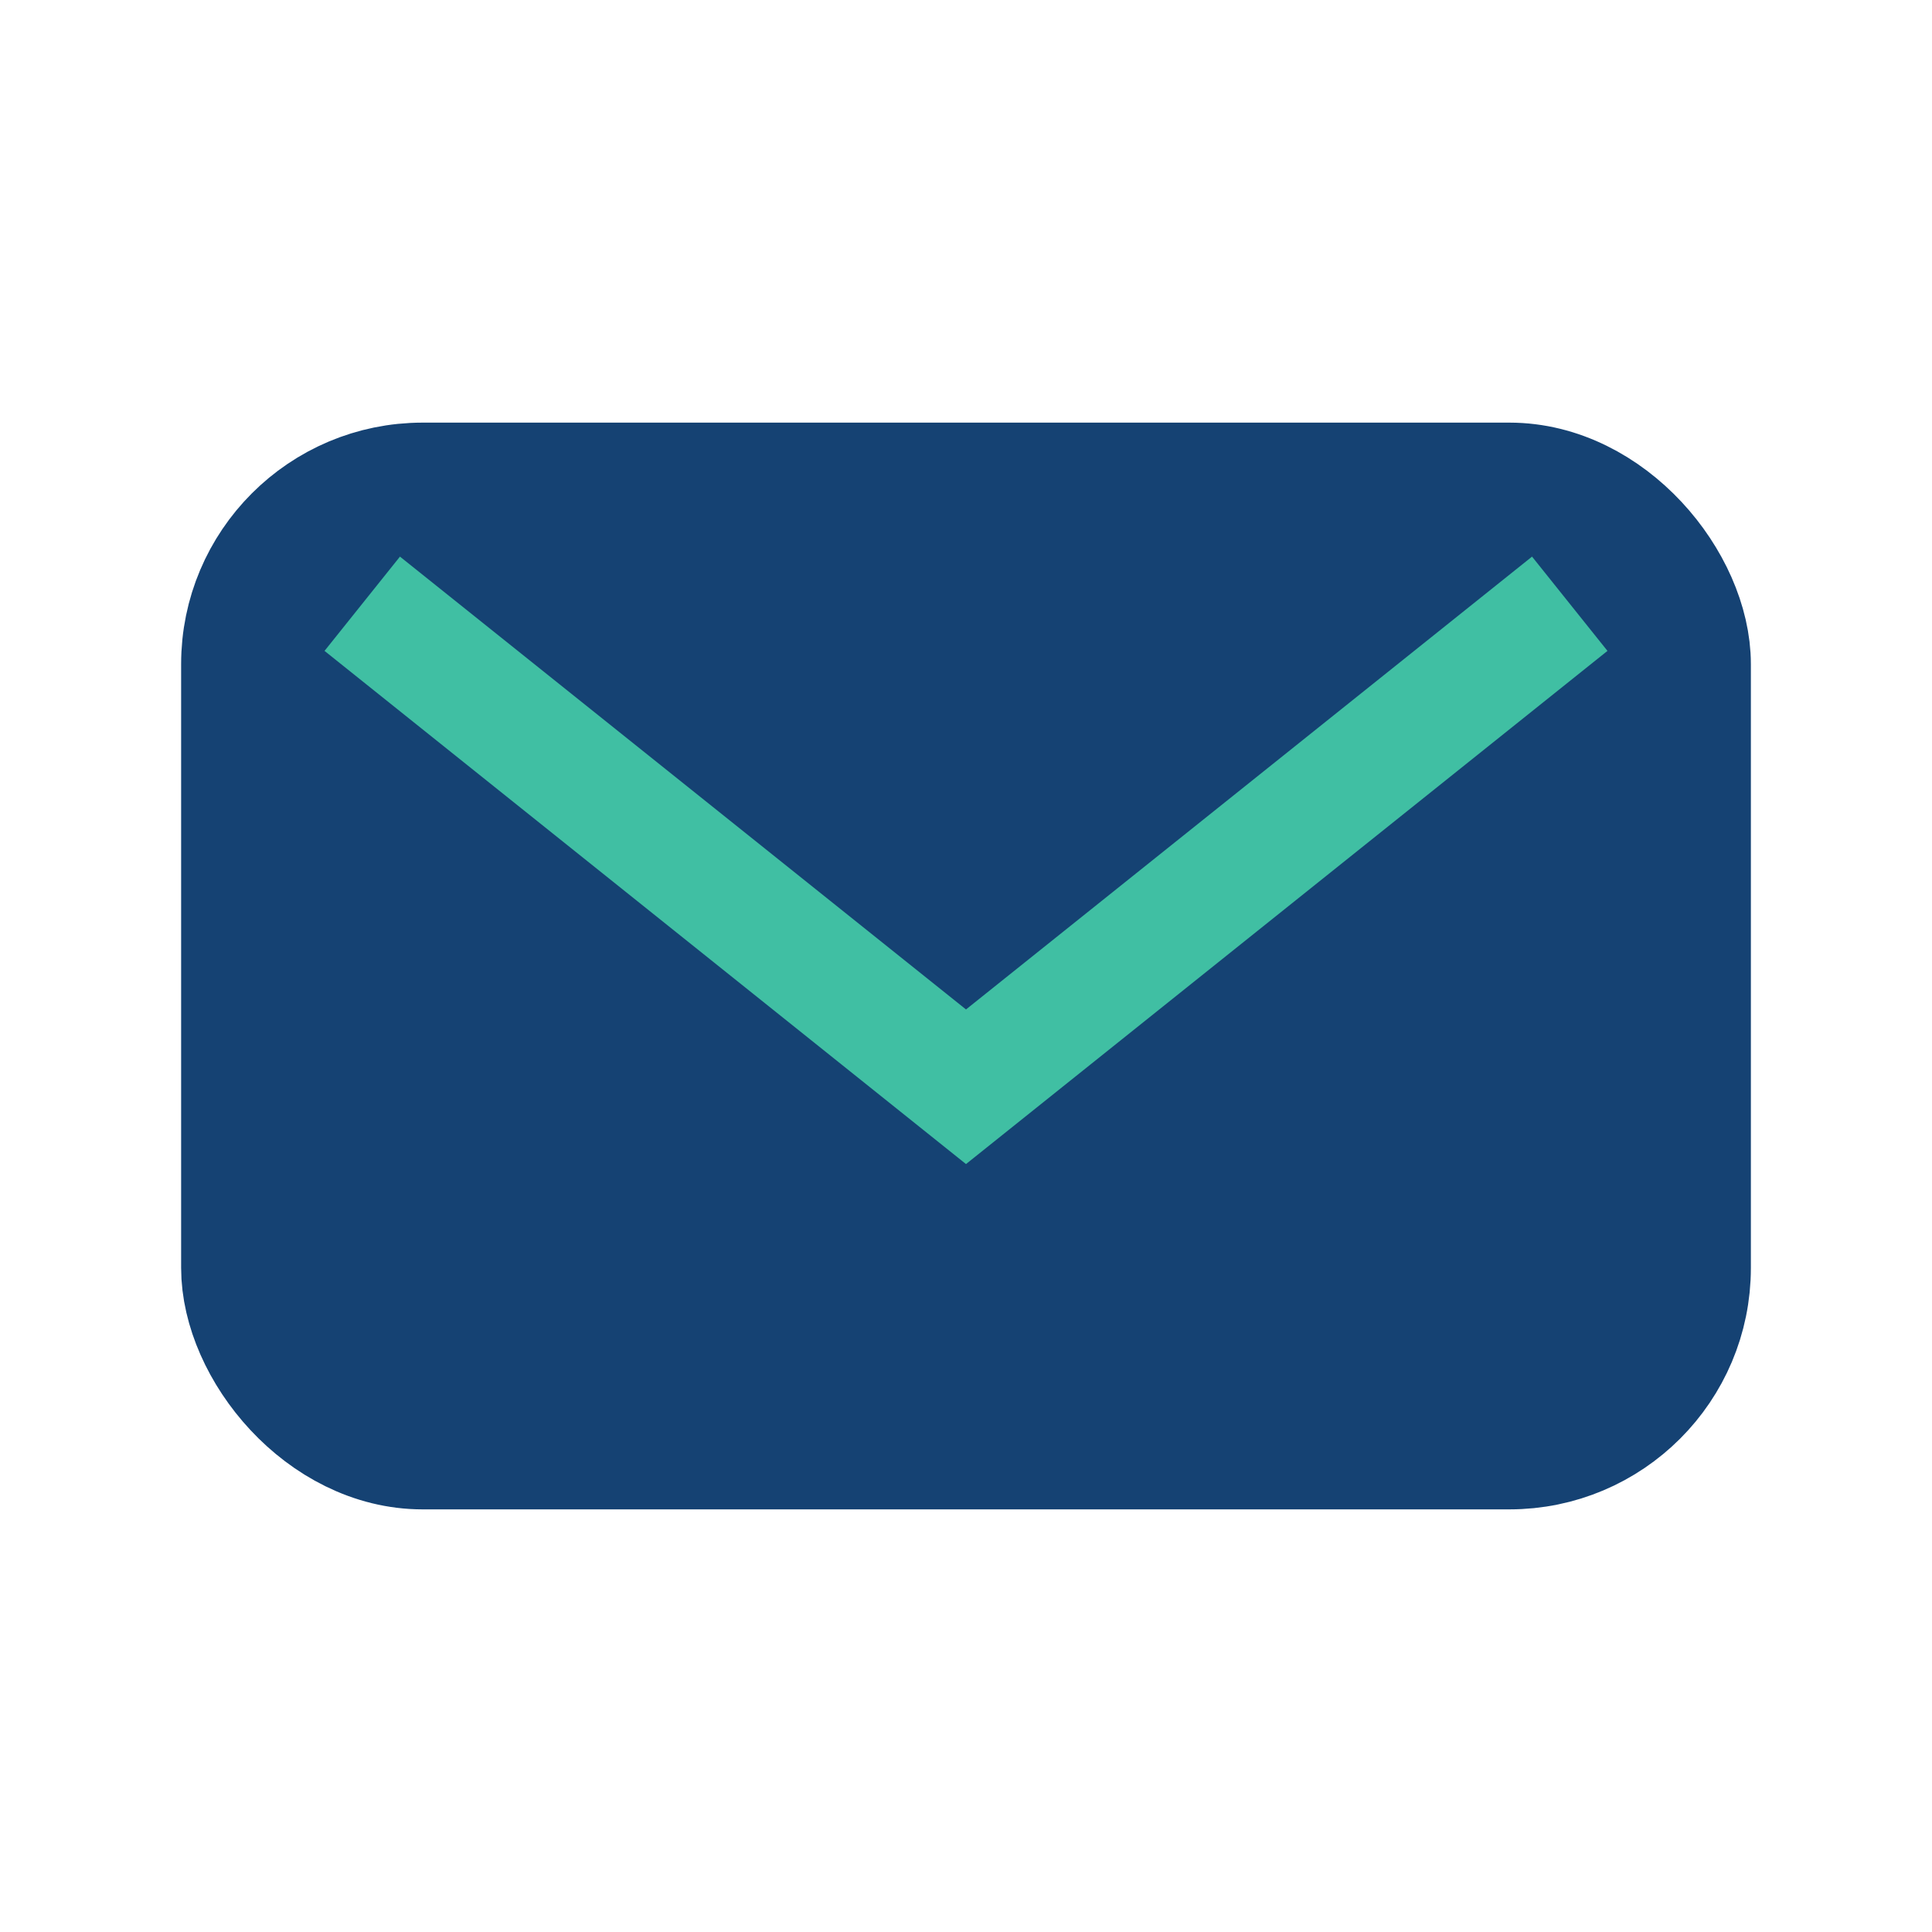 <?xml version="1.0" encoding="UTF-8"?>
<svg xmlns="http://www.w3.org/2000/svg" width="32" height="32" viewBox="0 0 32 32"><rect x="4" y="8" width="24" height="16" rx="3" fill="#154273"/><path d="M6 10l10 8 10-8" fill="none" stroke="#40BFA3" stroke-width="2"/><rect x="4" y="8" width="24" height="16" rx="3" fill="none" stroke="#154273" stroke-width="2"/></svg>